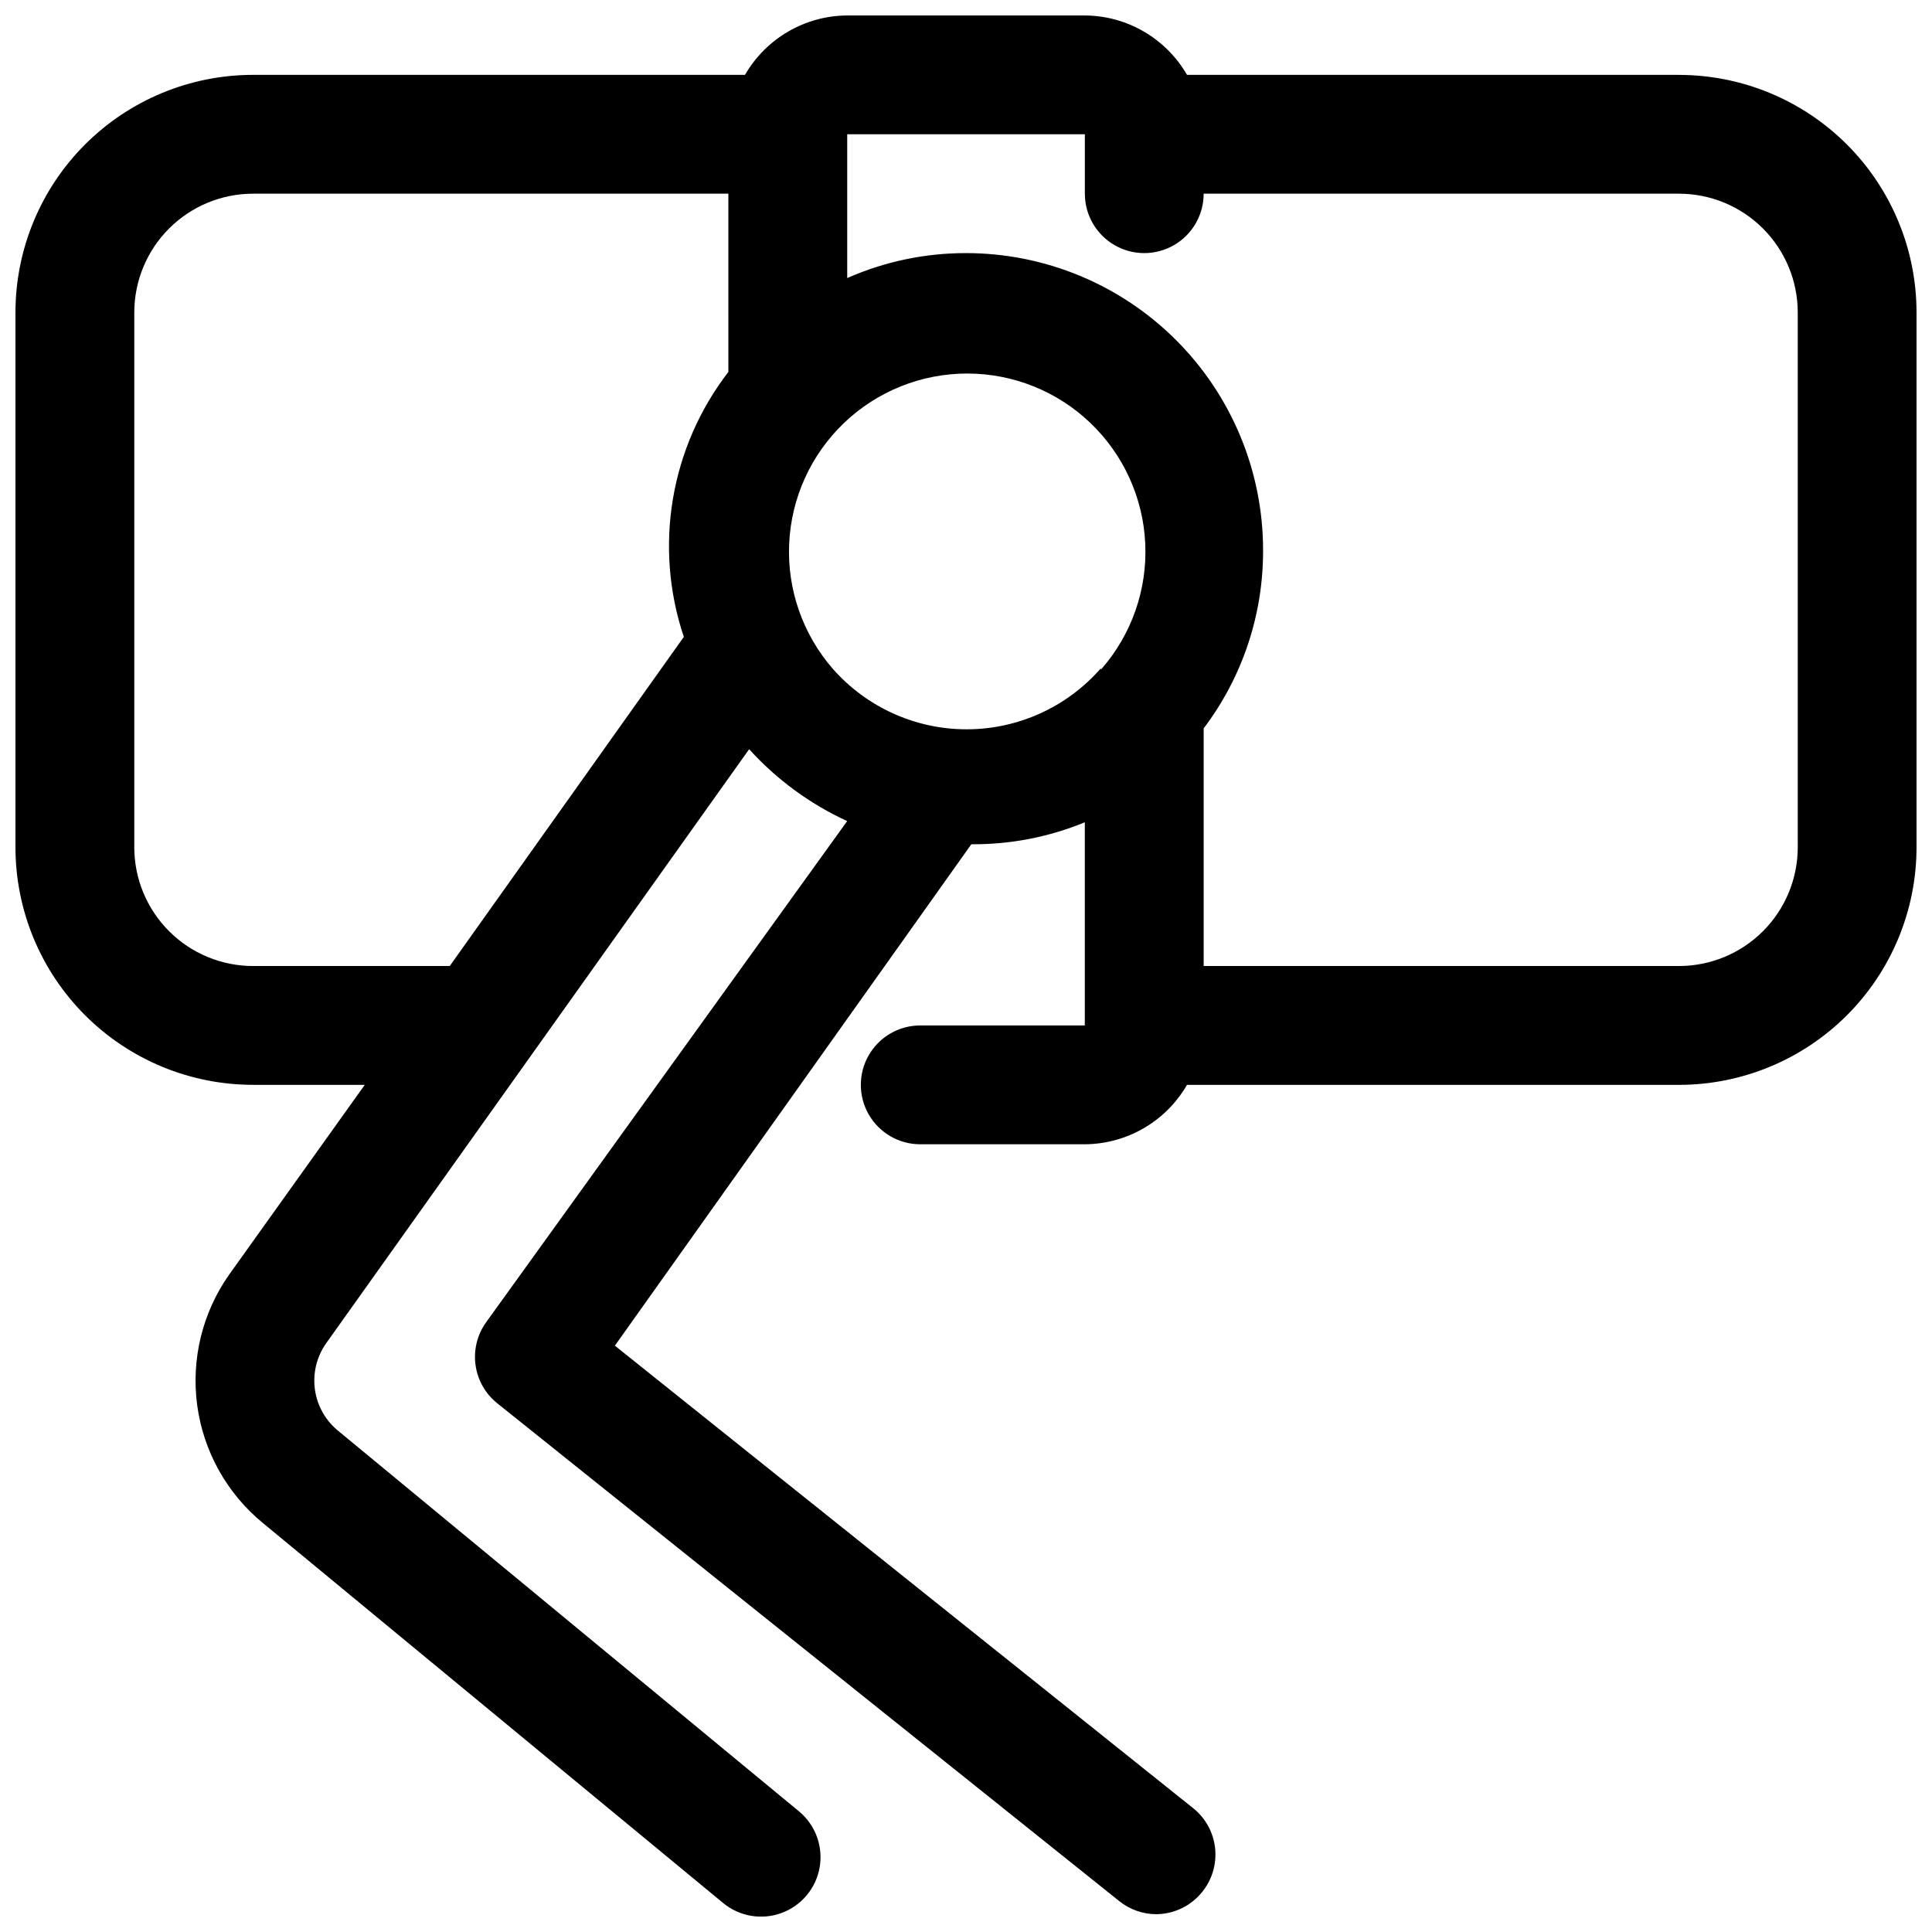 <?xml version="1.0" encoding="UTF-8"?>
<!-- Uploaded to: ICON Repo, www.iconrepo.com, Generator: ICON Repo Mixer Tools -->
<svg width="800px" height="800px" version="1.1" viewBox="144 144 512 512" xmlns="http://www.w3.org/2000/svg">
 <defs>
  <clipPath id="a">
   <path d="m148.09 148.09h503.81v503.81h-503.81z"/>
  </clipPath>
 </defs>
 <g clip-path="url(#a)">
  <path d="m588.93 163.84h-130.36c-5.59-9.684-15.898-15.676-27.078-15.742h-62.977c-11.184 0.066-21.492 6.059-27.082 15.742h-130.36c-16.703 0-32.723 6.637-44.531 18.445-11.809 11.812-18.445 27.832-18.445 44.531v141.7c0 16.699 6.637 32.719 18.445 44.531 11.809 11.809 27.828 18.445 44.531 18.445h29.598l-35.895 50.223c-7.133 10.09-10.172 22.508-8.508 34.75 1.664 12.242 7.914 23.398 17.48 31.215l121.86 100.61c4.332 3.602 10.254 4.617 15.535 2.664 5.285-1.949 9.125-6.57 10.078-12.121s-1.129-11.188-5.461-14.789l-122.02-100.76c-3.418-2.731-5.664-6.664-6.277-10.992-0.613-4.332 0.449-8.734 2.969-12.309l112.1-157.44c7.281 8.043 16.121 14.527 25.98 19.051l-95.727 132.88c-2.328 3.277-3.316 7.32-2.758 11.301 0.555 3.984 2.613 7.602 5.75 10.113l164.84 131.93c2.769 2.223 6.211 3.445 9.762 3.465 4.793-0.023 9.312-2.223 12.281-5.984 2.59-3.242 3.797-7.379 3.356-11.504-0.441-4.129-2.496-7.914-5.719-10.535l-153.35-122.64 94.465-132.88v-0.004c10.312 0.082 20.539-1.898 30.074-5.824v53.844h-43.613c-5.625 0-10.82 3-13.633 7.871-2.812 4.871-2.812 10.875 0 15.746s8.008 7.871 13.633 7.871h43.613c11.18-0.066 21.488-6.059 27.078-15.742h130.36c16.703 0 32.723-6.637 44.531-18.445 11.812-11.812 18.445-27.832 18.445-44.531v-141.7c0-16.699-6.633-32.719-18.445-44.531-11.809-11.809-27.828-18.445-44.531-18.445zm-251.9 78.723c-15.406 19.969-19.836 46.309-11.809 70.219l-62.031 87.223h-52.113c-8.352 0-16.359-3.32-22.266-9.223-5.906-5.906-9.223-13.914-9.223-22.266v-141.7c0-8.352 3.316-16.359 9.223-22.266 5.906-5.902 13.914-9.223 22.266-9.223h125.95zm98.555 78.719c-8.965 10.168-21.867 15.992-35.422 15.992s-26.457-5.824-35.426-15.992c-7.992-9.156-12.148-21.047-11.602-33.191 0.551-12.145 5.762-23.613 14.547-32.012 8.789-8.402 20.48-13.09 32.637-13.09 12.16 0 23.848 4.688 32.637 13.09 8.789 8.398 14 19.867 14.547 32.012 0.551 12.145-3.606 24.035-11.602 33.191zm184.84 47.234c0 8.352-3.316 16.359-9.223 22.266-5.902 5.902-13.914 9.223-22.266 9.223h-125.95v-62.977c10.281-13.594 15.812-30.188 15.742-47.234 0-20.875-8.293-40.898-23.055-55.664-14.766-14.762-34.789-23.055-55.664-23.055-10.844-0.016-21.57 2.238-31.488 6.613v-38.102h62.977v15.742c0 5.625 3 10.824 7.871 13.637s10.871 2.812 15.742 0c4.871-2.812 7.875-8.012 7.875-13.637h125.95-0.004c8.352 0 16.363 3.32 22.266 9.223 5.906 5.906 9.223 13.914 9.223 22.266z"/>
 </g>
</svg>